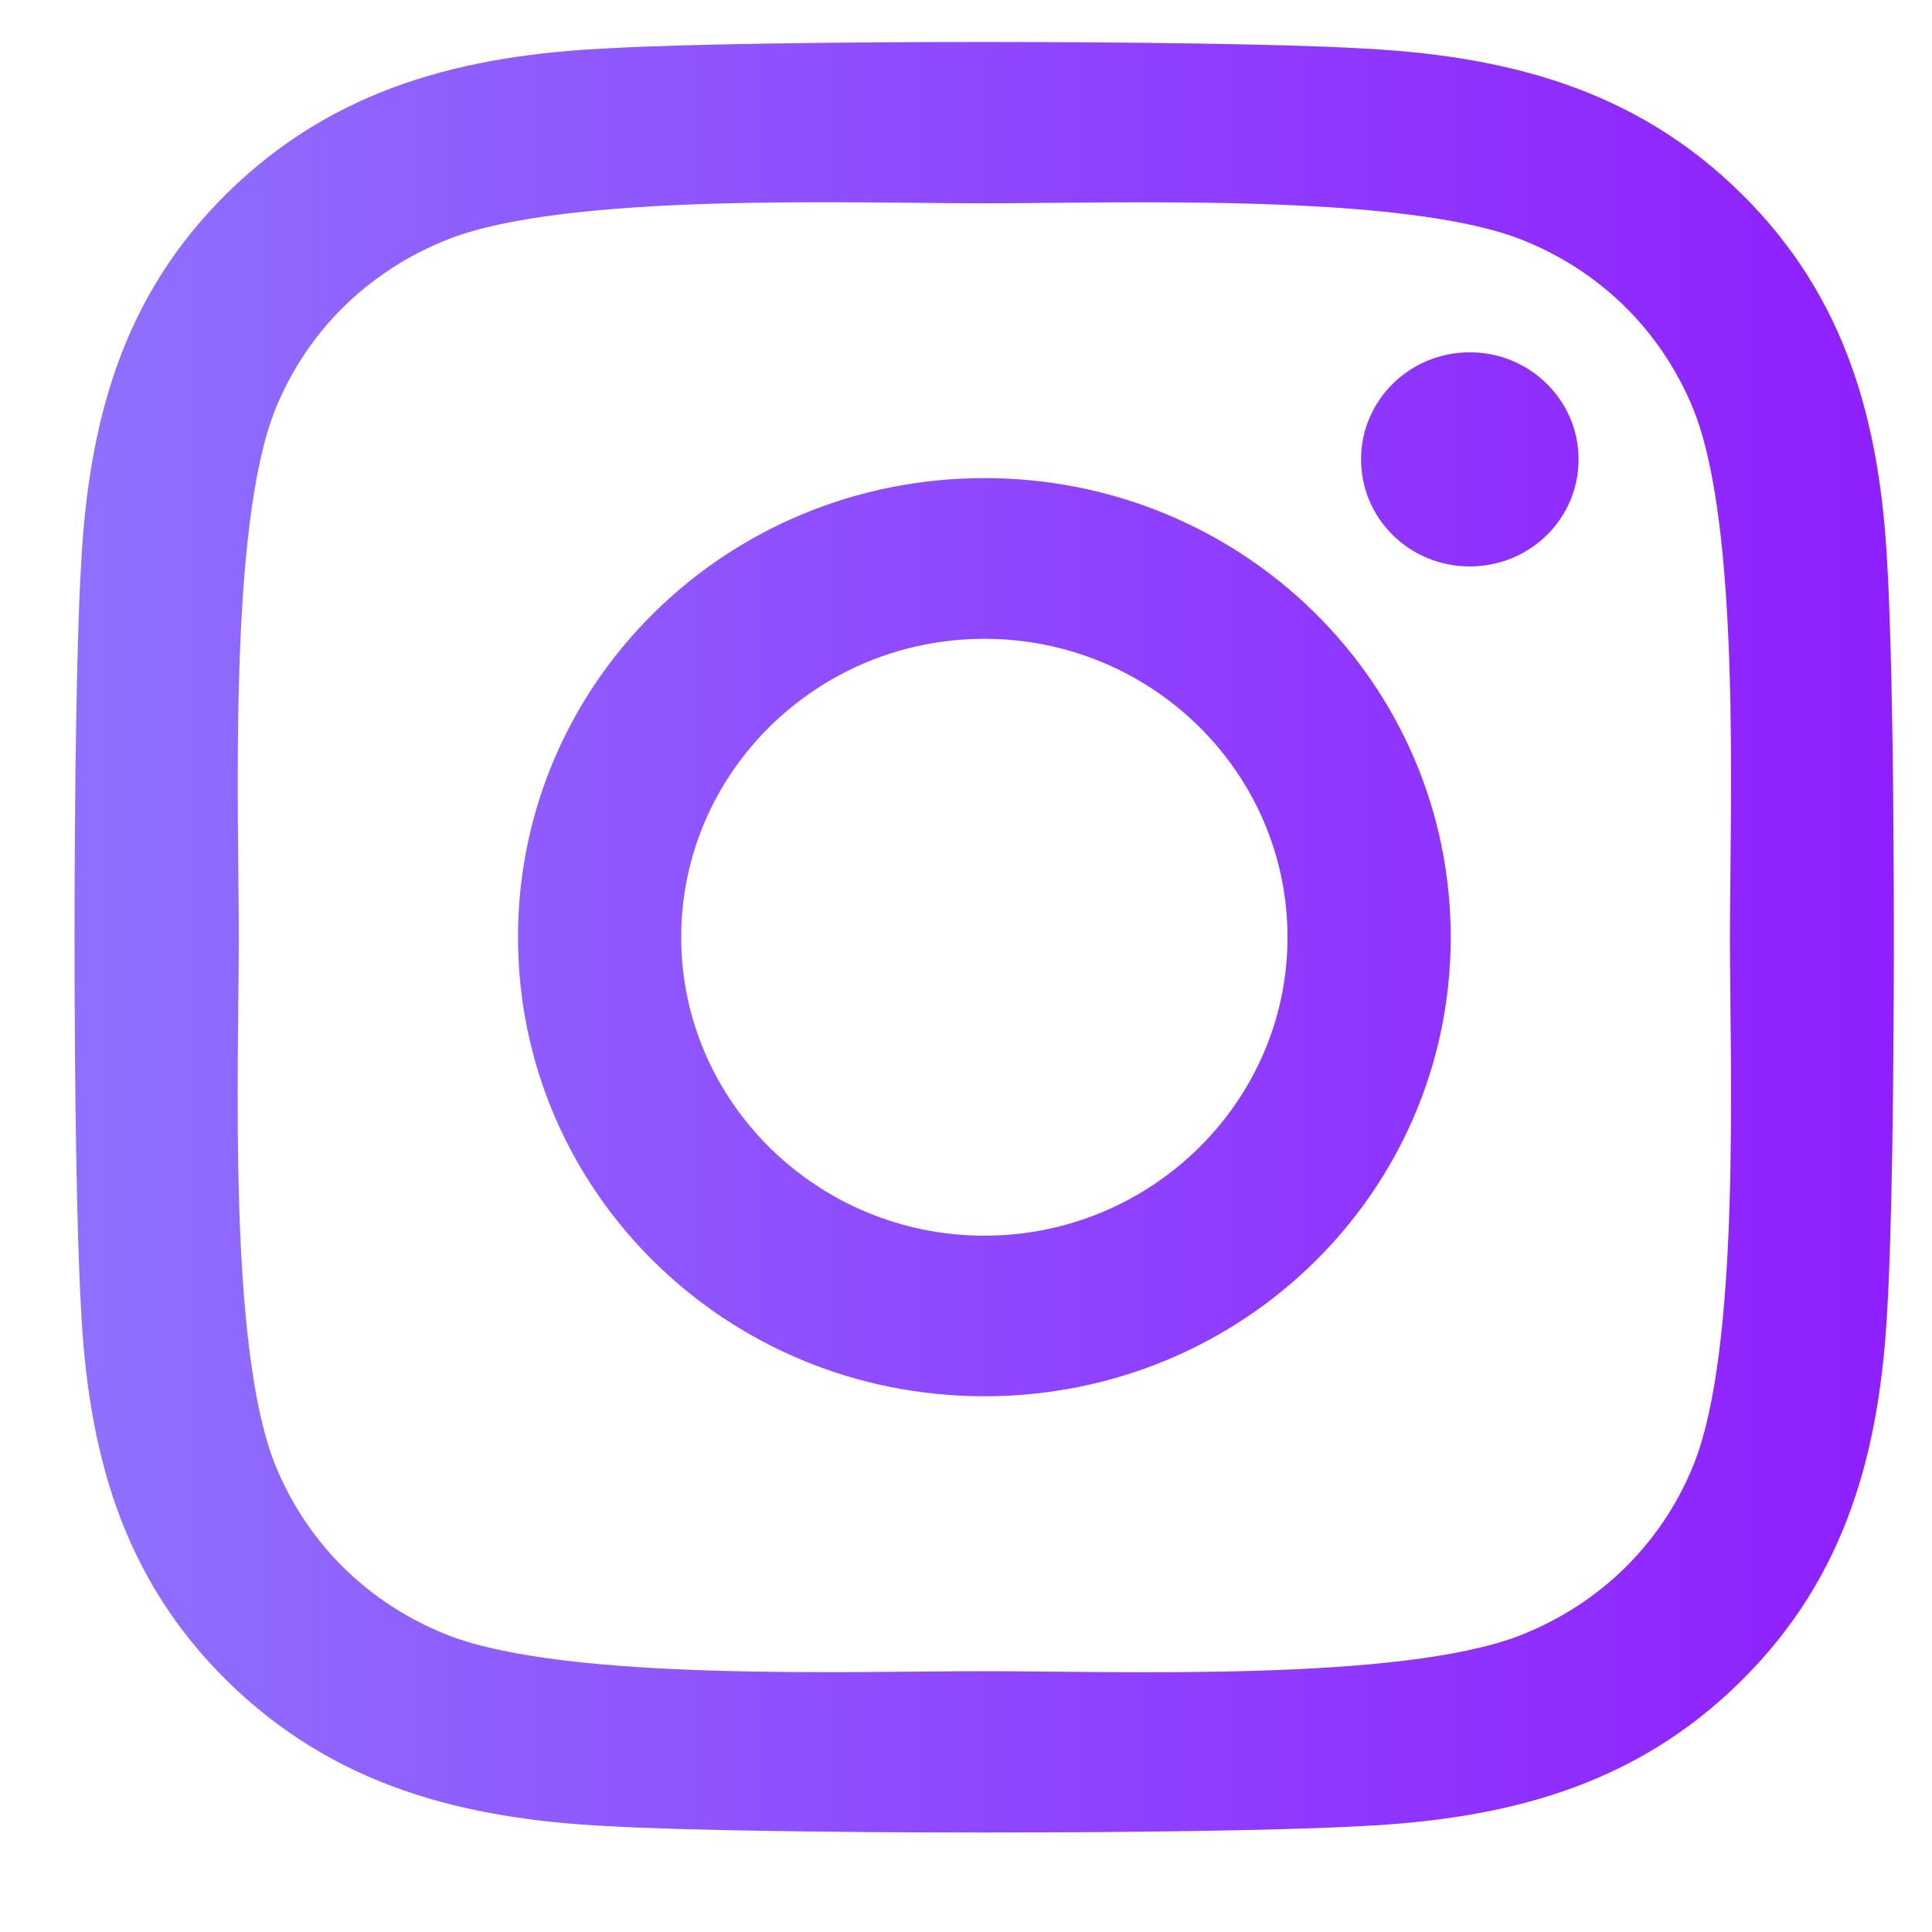 <svg width="17" height="17" viewBox="0 0 17 17" fill="none" xmlns="http://www.w3.org/2000/svg">
<path d="M8.662 4.207C6.39 4.207 4.558 6.011 4.558 8.247C4.558 10.483 6.39 12.286 8.662 12.286C10.933 12.286 12.765 10.483 12.765 8.247C12.765 6.011 10.933 4.207 8.662 4.207ZM8.662 10.873C7.194 10.873 5.994 9.695 5.994 8.247C5.994 6.798 7.19 5.621 8.662 5.621C10.133 5.621 11.329 6.798 11.329 8.247C11.329 9.695 10.129 10.873 8.662 10.873ZM13.89 4.042C13.89 4.566 13.461 4.984 12.933 4.984C12.401 4.984 11.976 4.562 11.976 4.042C11.976 3.522 12.404 3.1 12.933 3.1C13.461 3.1 13.89 3.522 13.89 4.042ZM16.608 4.998C16.547 3.736 16.254 2.618 15.315 1.697C14.379 0.776 13.244 0.488 11.961 0.425C10.64 0.351 6.679 0.351 5.358 0.425C4.079 0.484 2.944 0.773 2.004 1.694C1.065 2.615 0.776 3.733 0.712 4.995C0.637 6.296 0.637 10.194 0.712 11.495C0.772 12.757 1.065 13.875 2.004 14.796C2.944 15.717 4.076 16.006 5.358 16.069C6.679 16.143 10.64 16.143 11.961 16.069C13.244 16.009 14.379 15.721 15.315 14.796C16.251 13.875 16.544 12.757 16.608 11.495C16.683 10.194 16.683 6.299 16.608 4.998ZM14.901 12.891C14.622 13.58 14.083 14.111 13.379 14.389C12.326 14.8 9.826 14.705 8.662 14.705C7.497 14.705 4.994 14.796 3.944 14.389C3.244 14.114 2.704 13.584 2.422 12.891C2.004 11.854 2.101 9.393 2.101 8.247C2.101 7.101 2.008 4.636 2.422 3.603C2.701 2.914 3.24 2.383 3.944 2.105C4.997 1.694 7.497 1.789 8.662 1.789C9.826 1.789 12.329 1.697 13.379 2.105C14.079 2.379 14.619 2.91 14.901 3.603C15.319 4.64 15.222 7.101 15.222 8.247C15.222 9.393 15.319 11.857 14.901 12.891Z" fill="url(#paint0_linear_234_1879)"/>
<defs>
<linearGradient id="paint0_linear_234_1879" x1="0.655" y1="8.247" x2="16.664" y2="8.247" gradientUnits="userSpaceOnUse">
<stop stop-color="#8F70FE"/>
<stop offset="1" stop-color="#8F1FFE"/>
</linearGradient>
</defs>
</svg>
